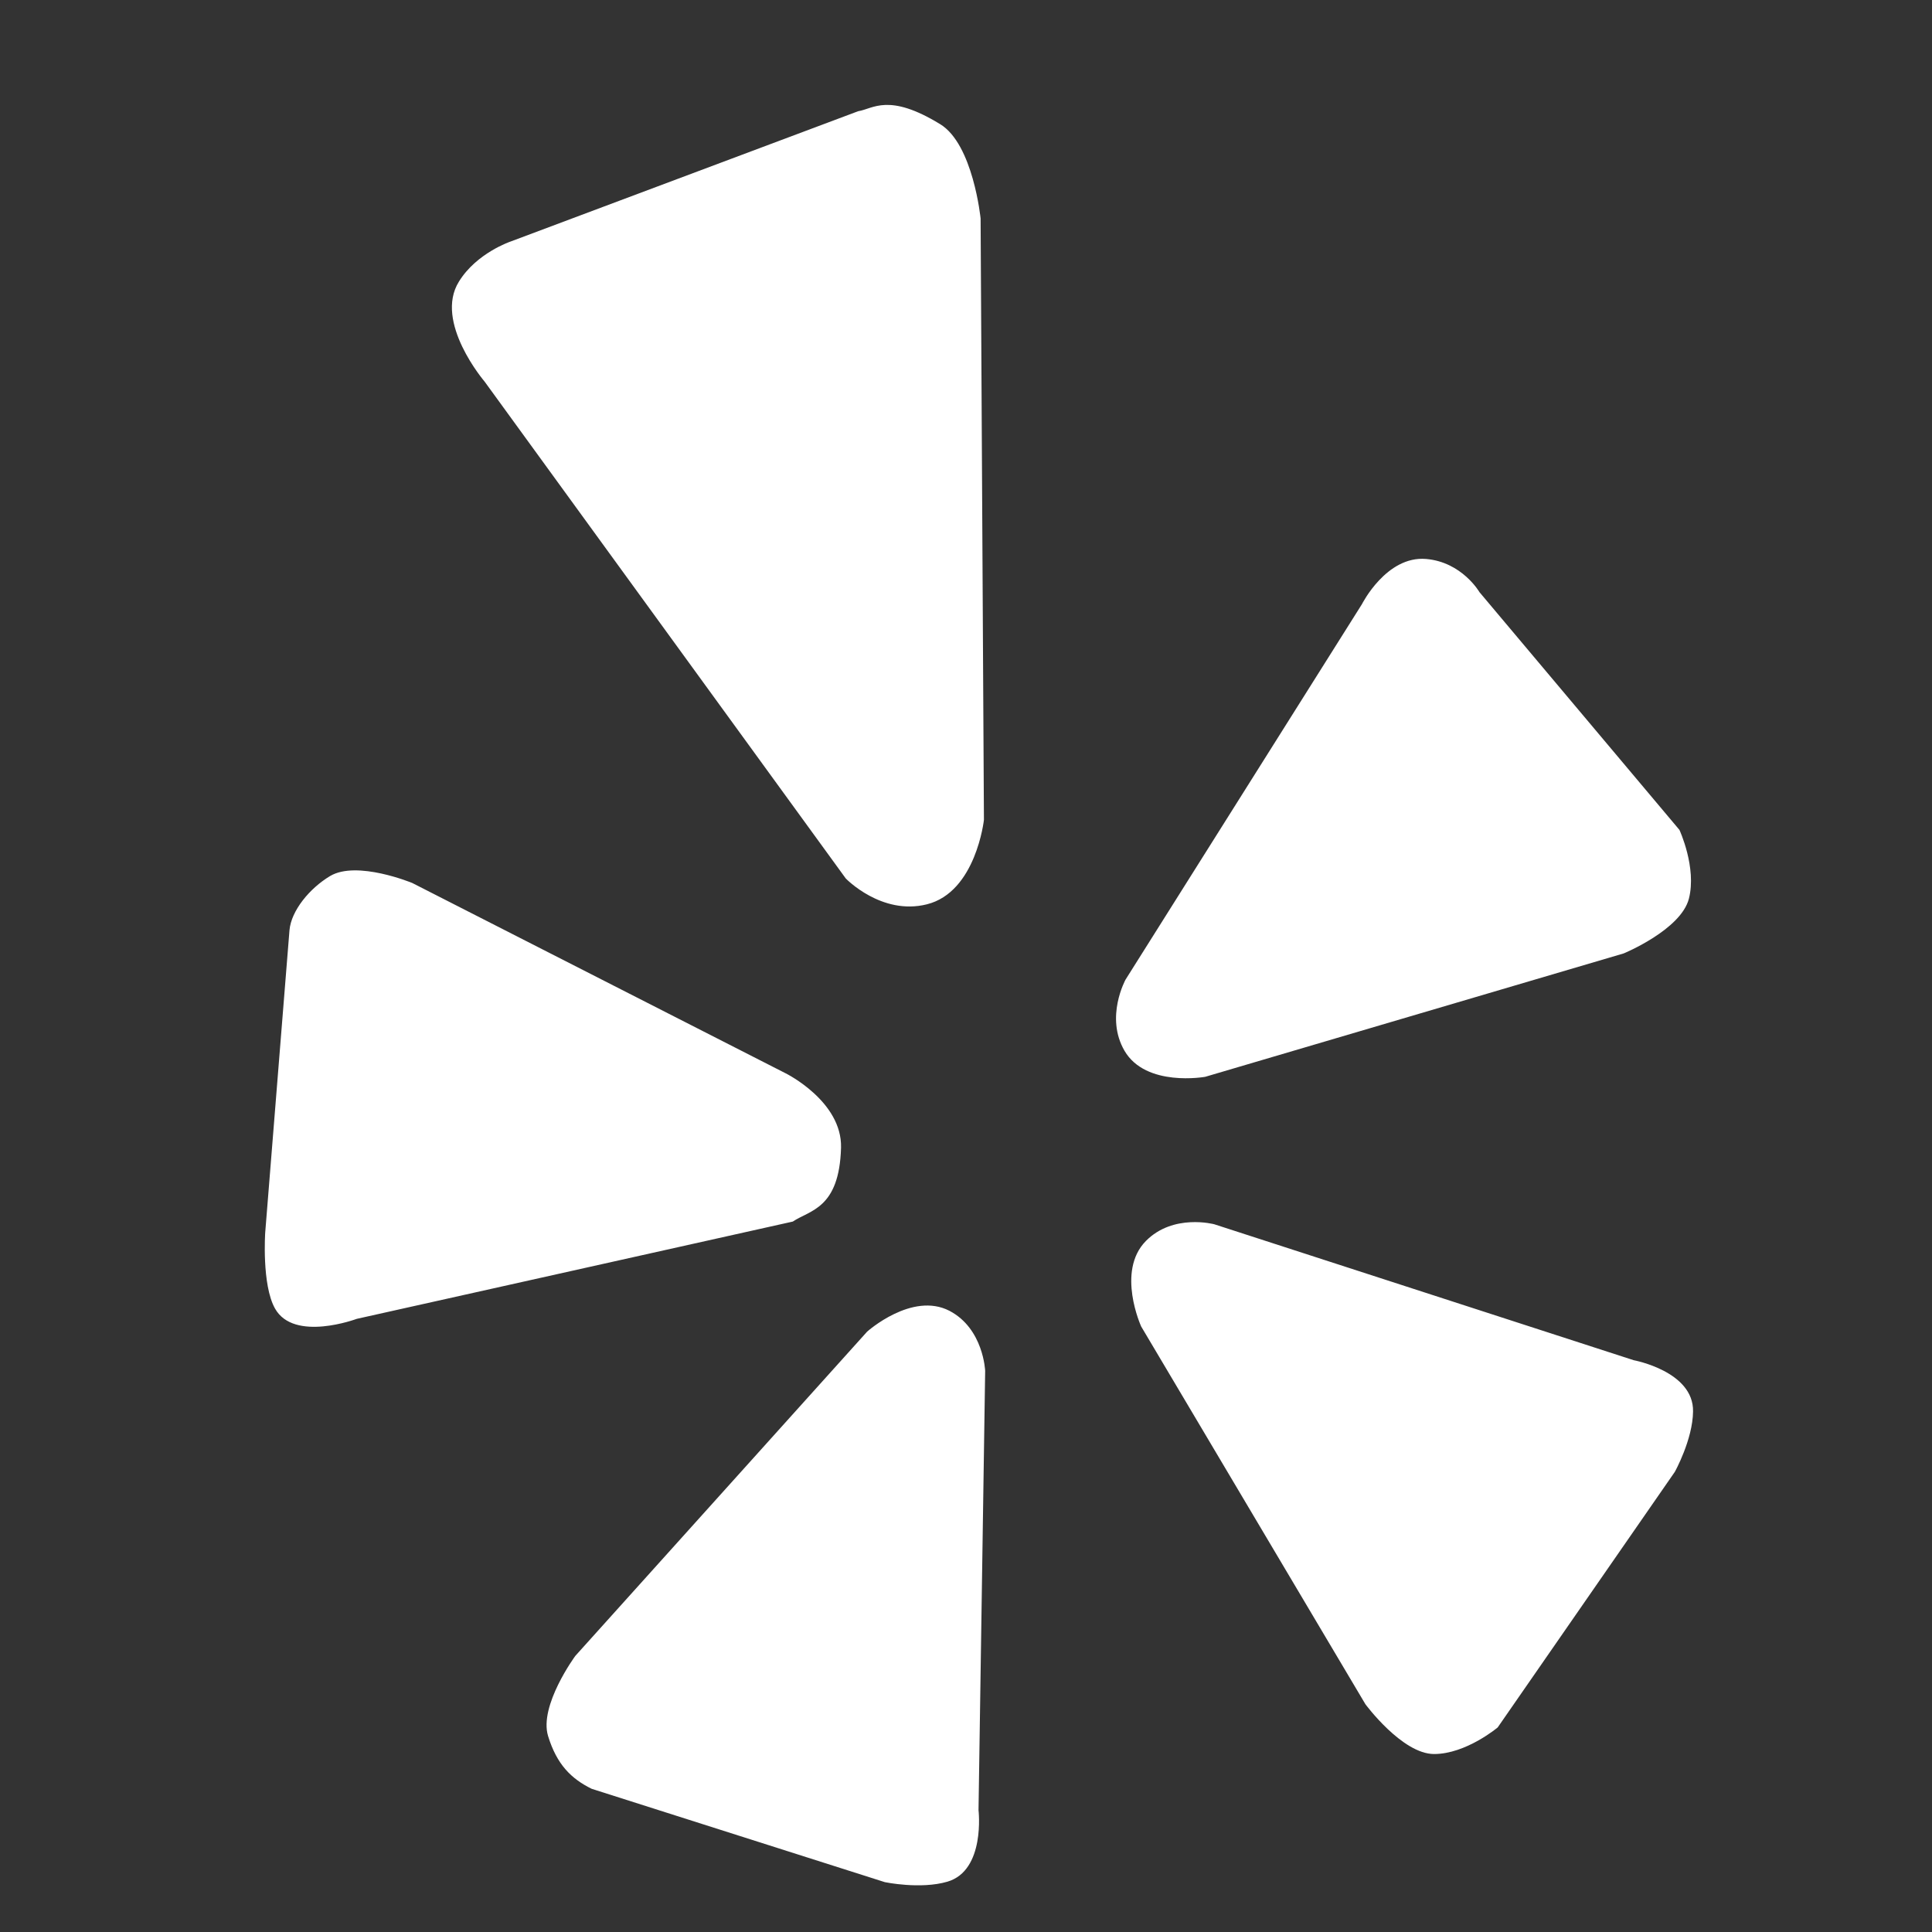<svg width="25" height="25" viewBox="0 0 25 25" fill="none" xmlns="http://www.w3.org/2000/svg">
<rect x="0" y="0" width="25" height="25" fill="#333333" stroke="none"/>
<g clip-path="url(#clip0_29_637)">
<path d="M15.713 15.842L21.14 17.601C21.14 17.601 21.917 17.744 21.908 18.264C21.904 18.63 21.672 19.046 21.672 19.046L19.38 22.353C19.38 22.353 18.971 22.697 18.557 22.697C18.144 22.697 17.668 22.052 17.668 22.052L14.767 17.165C14.767 17.165 14.441 16.452 14.827 16.059C15.181 15.699 15.713 15.842 15.713 15.842ZM14.551 13.597C14.828 14.072 15.595 13.934 15.595 13.934L21.011 12.337C21.011 12.337 21.749 12.033 21.854 11.63C21.958 11.226 21.732 10.739 21.732 10.739L19.144 7.662C19.144 7.662 18.919 7.273 18.454 7.233C17.94 7.189 17.624 7.817 17.624 7.817L14.564 12.677C14.566 12.675 14.296 13.159 14.551 13.597ZM11.993 11.702C12.63 11.544 12.732 10.609 12.732 10.609L12.689 2.827C12.689 2.827 12.593 1.867 12.166 1.607C11.495 1.196 11.297 1.41 11.105 1.439L6.608 3.125C6.608 3.125 6.168 3.272 5.939 3.643C5.611 4.167 6.271 4.938 6.271 4.938L10.944 11.367C10.944 11.367 11.406 11.849 11.993 11.702ZM10.883 14.851C10.898 14.251 10.169 13.89 10.169 13.89L5.335 11.426C5.335 11.426 4.619 11.129 4.271 11.336C4.006 11.495 3.769 11.783 3.746 12.036L3.432 15.947C3.432 15.947 3.385 16.625 3.559 16.933C3.805 17.37 4.616 17.066 4.616 17.066L10.259 15.807C10.477 15.659 10.861 15.644 10.883 14.851ZM12.286 16.962C11.801 16.711 11.221 17.231 11.221 17.231L7.444 21.428C7.444 21.428 6.972 22.07 7.092 22.464C7.205 22.833 7.392 23.017 7.656 23.147L11.45 24.355C11.45 24.355 11.91 24.451 12.259 24.349C12.754 24.204 12.662 23.423 12.662 23.423L12.748 17.739C12.748 17.741 12.728 17.193 12.286 16.962Z" fill="white"/>
</g>
<defs>
<clipPath id="clip0_29_637">
<rect width="24" height="24" fill="white" transform="translate(0.667 0.877)"/>
</clipPath>
</defs>
</svg>
